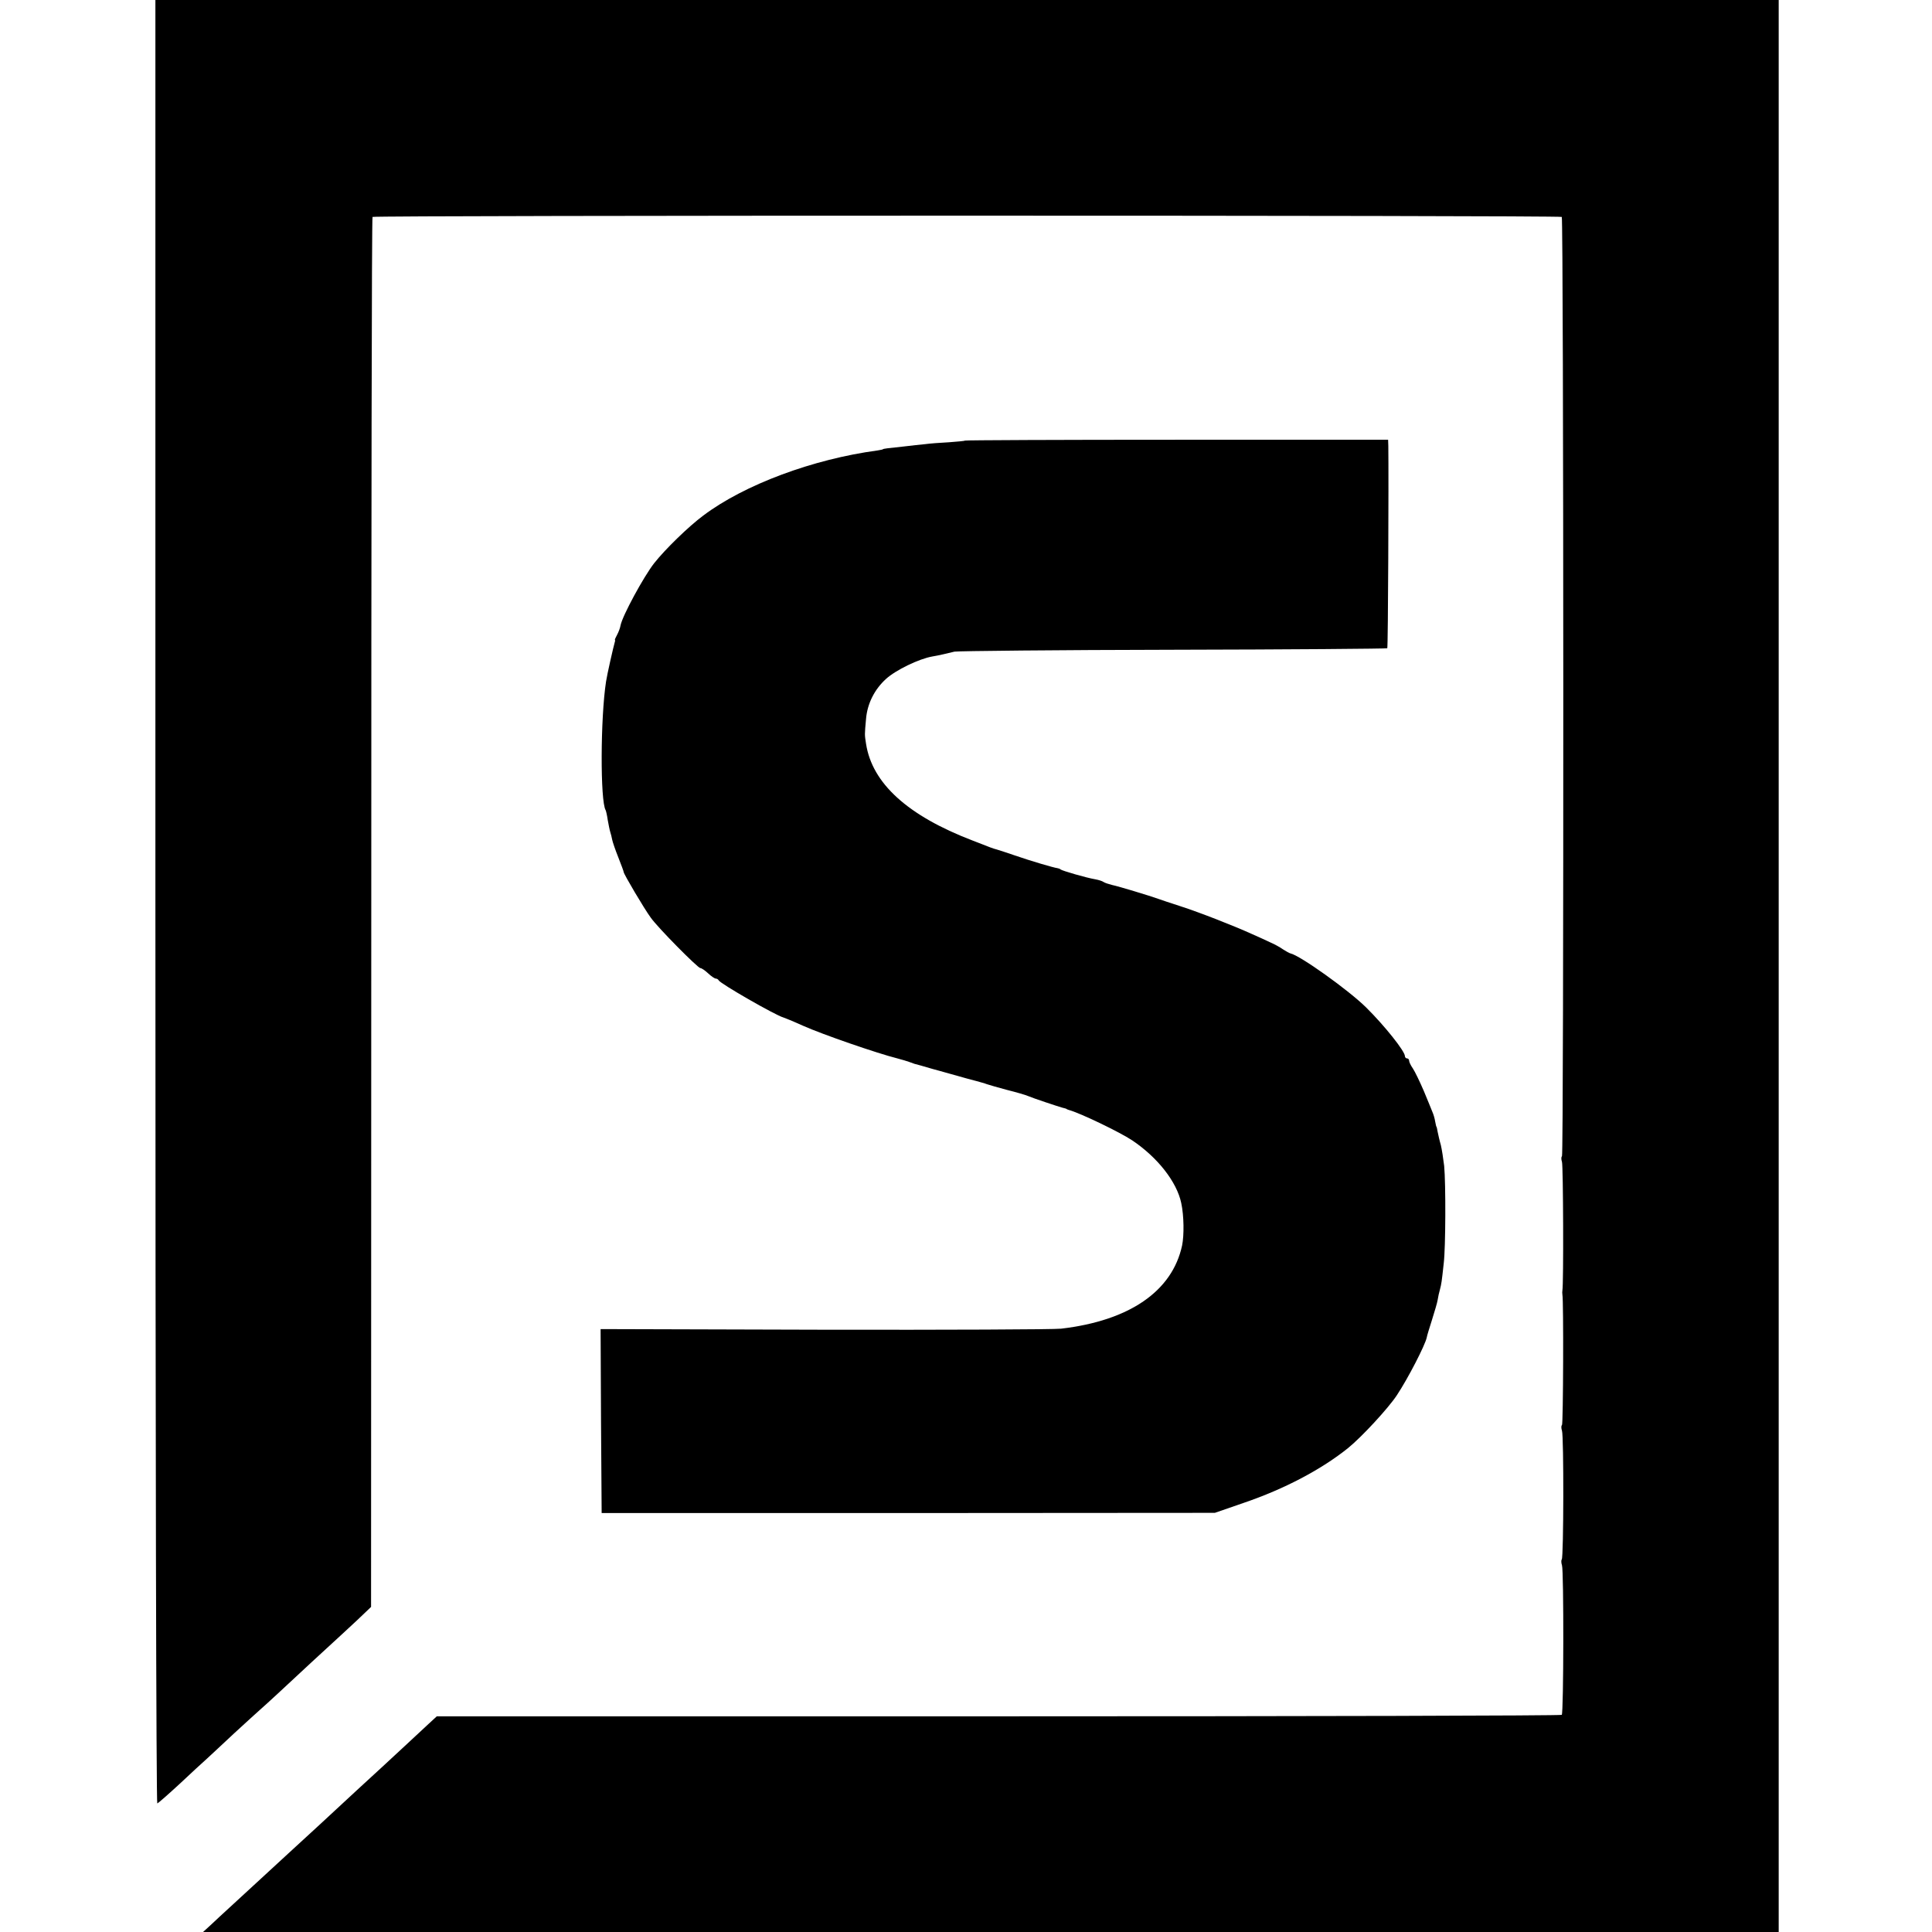 <?xml version="1.0" standalone="no"?>
<!DOCTYPE svg PUBLIC "-//W3C//DTD SVG 20010904//EN"
 "http://www.w3.org/TR/2001/REC-SVG-20010904/DTD/svg10.dtd">
<svg version="1.0" xmlns="http://www.w3.org/2000/svg"
 width="920pt" height="920pt" viewBox="0 0 920 920"
 preserveAspectRatio="xMidYMid meet">
<g transform="translate(0,920) scale(0.1,-0.1)"
fill="#000000" stroke="none">
<path d="M740 4904 c0 -2546 4 -4294 9 -4292 5 2 53 44 106 93 53 50 112 104
130 120 18 17 77 71 131 122 55 50 110 101 123 112 20 17 123 112 245 226 18
17 79 73 136 125 57 52 113 105 125 117 l22 21 1 3307 c0 1818 2 3309 6 3312
8 8 5654 8 5663 0 9 -9 10 -4468 1 -4473 -4 -3 -4 -15 0 -27 6 -19 8 -583 2
-612 -1 -5 -1 -14 0 -20 6 -26 4 -617 -2 -621 -4 -3 -4 -15 0 -27 9 -26 8
-604 -1 -613 -3 -3 -3 -16 1 -28 9 -26 8 -704 -1 -712 -4 -4 -1210 -7 -2682
-7 l-2675 0 -38 -35 c-51 -47 -179 -167 -222 -206 -50 -45 -167 -154 -299
-276 -63 -58 -129 -118 -147 -135 -33 -31 -170 -156 -277 -255 -33 -30 -76
-70 -95 -88 l-35 -32 3752 0 3751 0 0 4600 0 4600 -3865 0 -3865 0 0 -4296z"/>
<path d="M4596 7102 c-2 -2 -37 -5 -77 -8 -41 -2 -92 -6 -114 -9 -22 -2 -67
-7 -100 -11 -78 -8 -100 -11 -100 -13 0 -1 -12 -4 -26 -6 -307 -41 -635 -163
-830 -310 -69 -51 -182 -161 -234 -227 -50 -64 -151 -250 -160 -296 -2 -12 -9
-31 -16 -44 -7 -13 -12 -24 -11 -25 1 -2 2 -4 1 -5 -9 -31 -38 -160 -43 -193
-27 -174 -28 -571 -2 -613 2 -4 7 -25 10 -47 4 -22 9 -48 12 -57 3 -9 7 -25 9
-36 2 -11 15 -49 29 -84 14 -36 26 -67 26 -71 0 -9 98 -175 129 -217 33 -47
223 -239 236 -240 6 0 22 -11 37 -25 15 -14 31 -25 37 -25 5 0 11 -4 13 -8 6
-15 271 -167 308 -177 9 -3 44 -17 95 -40 92 -41 352 -131 448 -155 23 -6 49
-14 57 -17 8 -3 20 -7 25 -9 6 -1 44 -12 85 -24 41 -11 82 -23 90 -25 8 -2 42
-12 75 -21 33 -9 65 -17 70 -19 6 -1 17 -5 25 -8 8 -3 51 -15 95 -27 44 -11
89 -24 100 -29 23 -10 143 -50 165 -56 8 -2 16 -4 18 -5 1 -2 5 -3 10 -5 56
-15 244 -106 303 -145 121 -81 213 -198 234 -299 13 -60 14 -153 4 -202 -47
-218 -251 -358 -576 -396 -37 -4 -546 -6 -1131 -5 l-1062 3 2 -438 3 -438
1460 0 1460 1 136 47 c197 67 372 160 499 262 64 52 190 188 231 250 54 81
136 241 143 276 1 8 13 46 25 84 12 39 25 81 27 95 2 14 7 36 11 50 7 27 8 33
18 125 9 74 10 377 2 463 -4 34 -11 79 -16 100 -6 20 -12 48 -15 62 -2 14 -5
25 -6 25 -1 0 -3 11 -6 25 -2 14 -8 34 -13 45 -4 11 -23 56 -41 100 -19 44
-42 92 -52 107 -10 14 -18 31 -18 37 0 6 -4 11 -10 11 -5 0 -10 5 -10 11 0 23
-96 144 -185 232 -83 82 -314 247 -360 257 -5 1 -21 10 -35 19 -14 10 -41 25
-60 33 -19 9 -60 28 -90 41 -86 39 -247 102 -340 132 -47 15 -94 31 -105 35
-39 14 -190 60 -220 66 -16 4 -34 10 -40 14 -5 4 -23 10 -40 13 -42 7 -159 41
-165 47 -3 3 -9 5 -15 6 -17 2 -126 34 -204 61 -40 14 -78 26 -85 28 -6 1 -20
6 -31 10 -11 4 -49 19 -85 33 -308 118 -477 272 -506 460 -7 45 -7 42 0 119 6
72 40 140 95 190 46 42 157 96 221 107 14 2 36 7 50 10 14 3 39 9 55 13 17 3
486 8 1043 9 558 1 1016 5 1018 7 4 4 7 810 5 963 l-1 30 -1006 0 c-553 0
-1007 -2 -1008 -4z"/>
</g>
</svg>
